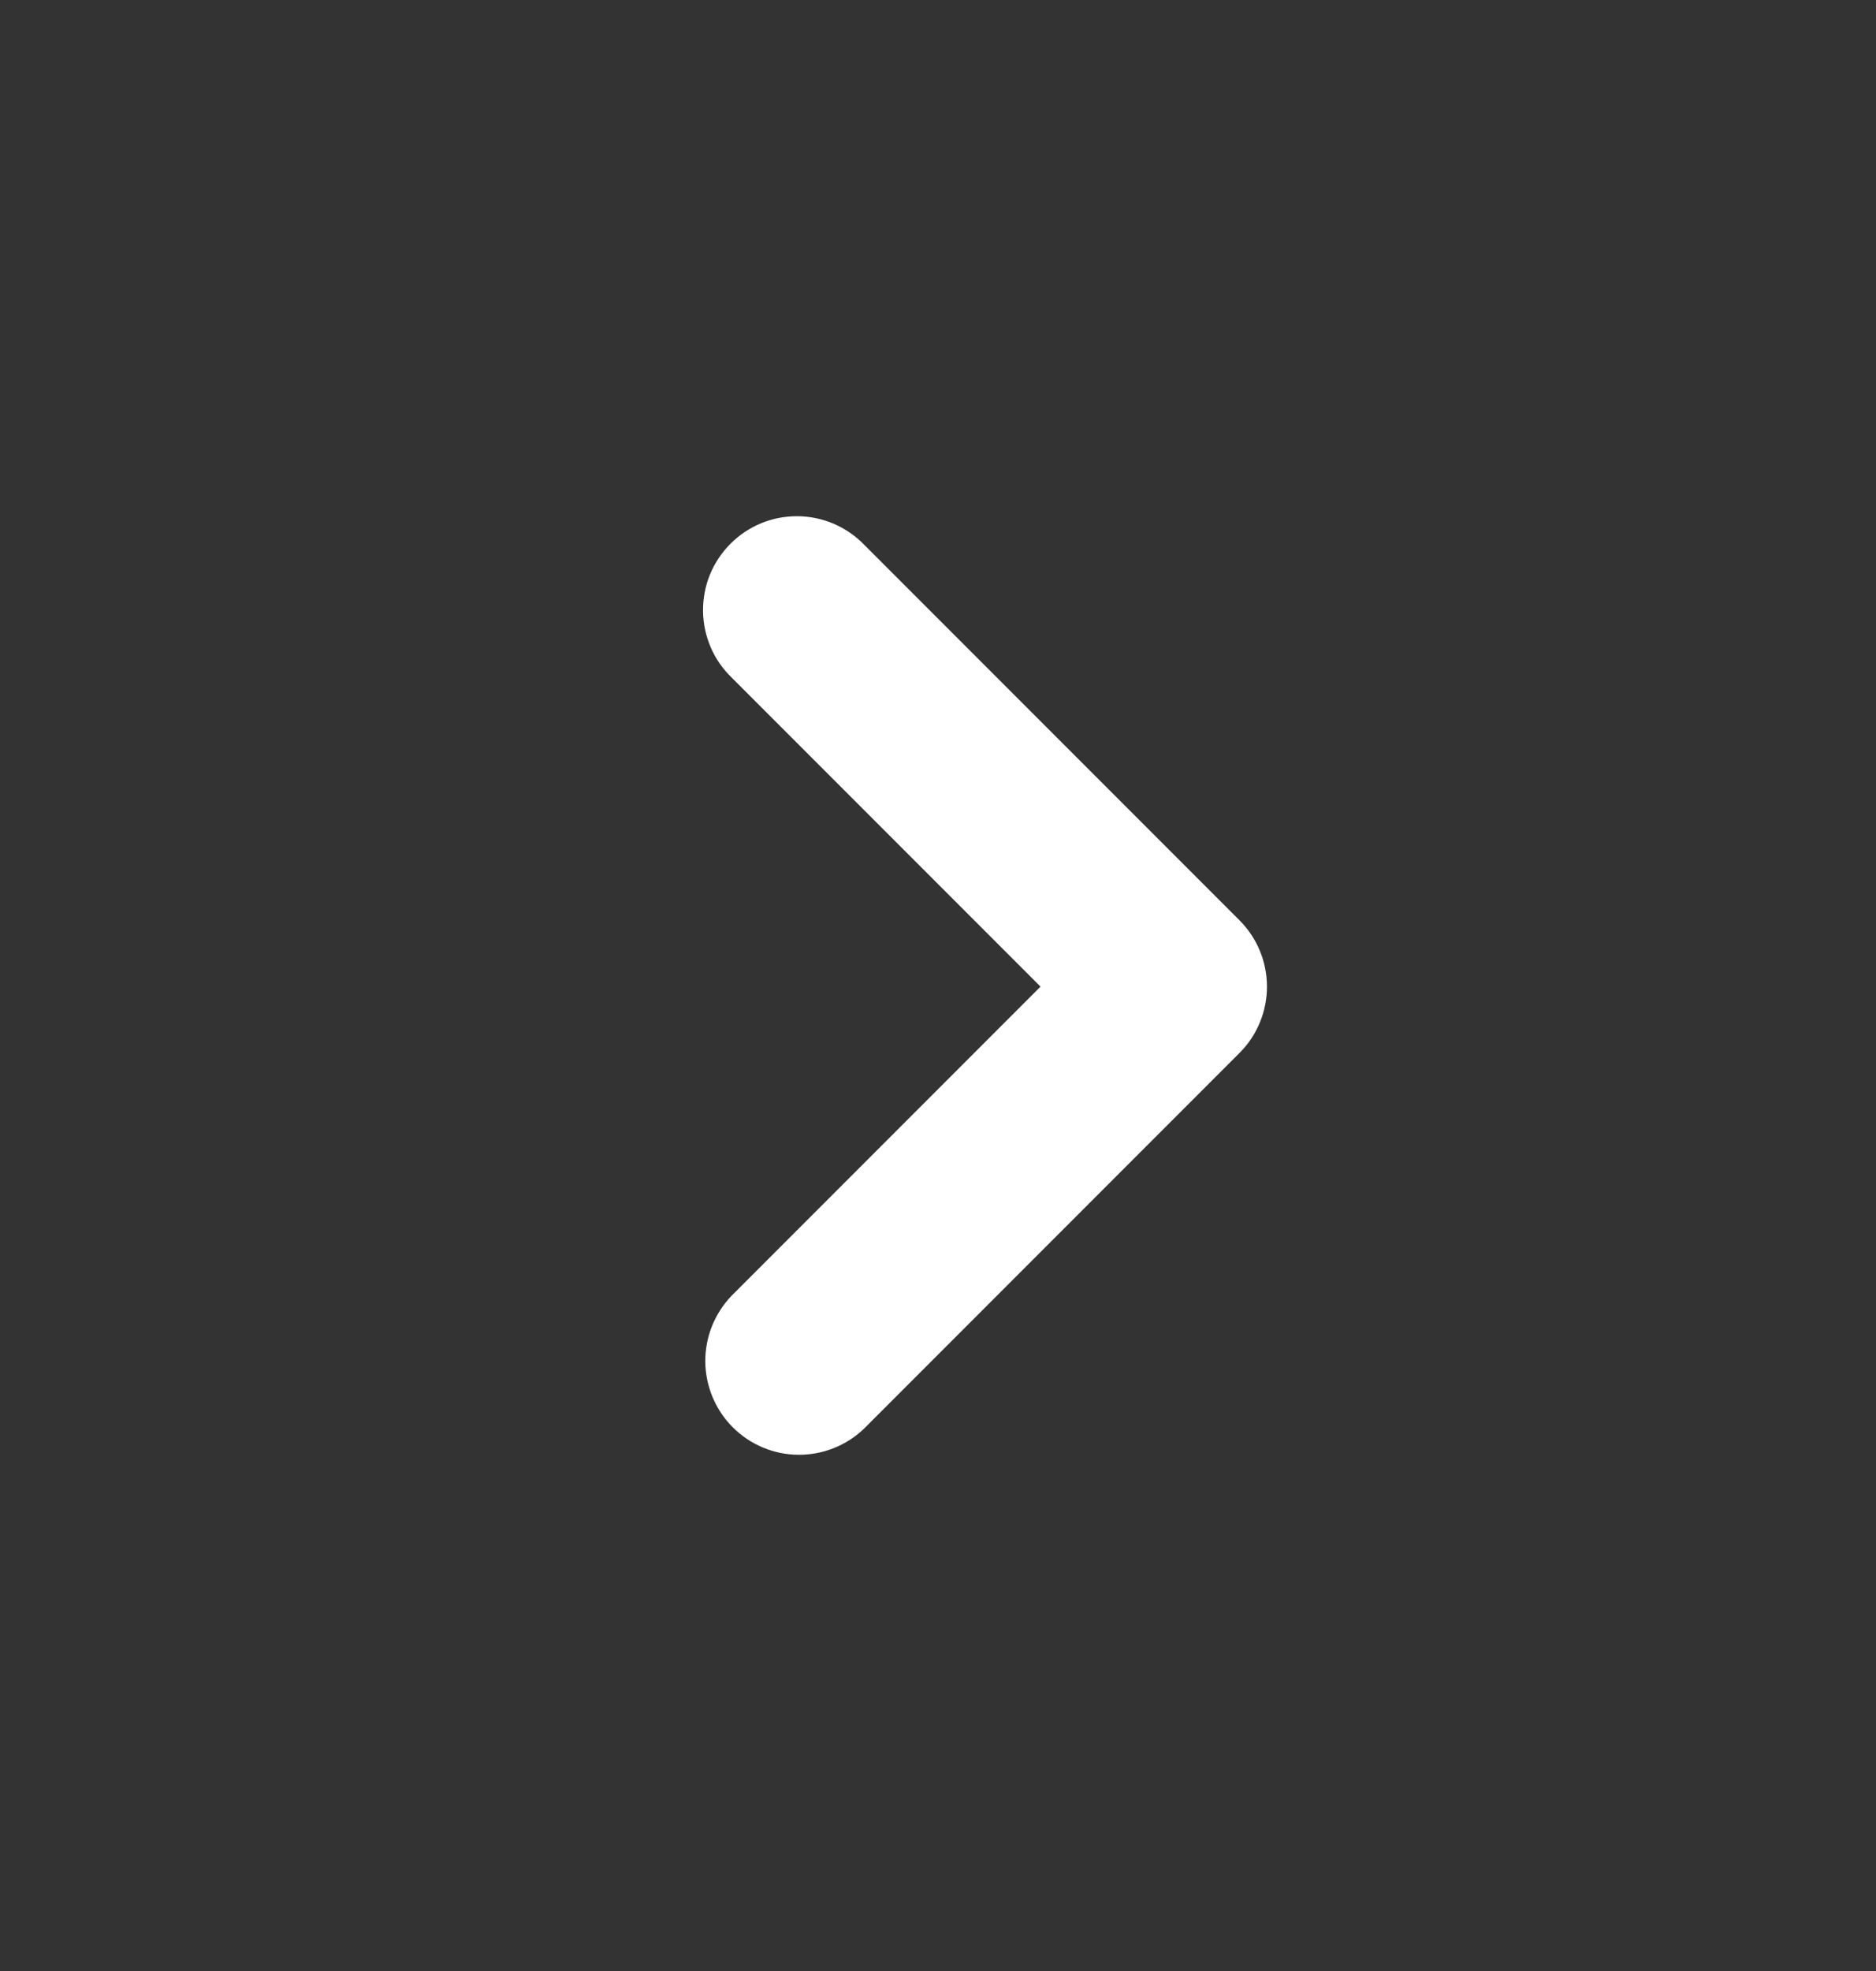 <svg width="20" height="21" viewBox="0 0 20 21" fill="none" xmlns="http://www.w3.org/2000/svg">
  <rect x="0" y="0" width="20" height="21" fill="#333333" stroke="none"/>
  <path d="M13.214 9.805C13.402 9.993 13.507 10.247 13.507 10.512C13.507 10.777 13.402 11.032 13.214 11.219L9.214 15.219C9.026 15.401 8.773 15.502 8.511 15.5C8.249 15.498 7.998 15.393 7.812 15.207C7.627 15.022 7.522 14.771 7.519 14.509C7.517 14.246 7.618 13.994 7.8 13.805L11.093 10.512L7.8 7.219C7.705 7.127 7.628 7.017 7.576 6.895C7.524 6.773 7.496 6.641 7.495 6.509C7.494 6.376 7.519 6.244 7.569 6.121C7.62 5.998 7.694 5.887 7.788 5.793C7.882 5.699 7.993 5.625 8.116 5.574C8.239 5.524 8.371 5.499 8.504 5.5C8.636 5.501 8.768 5.529 8.89 5.581C9.012 5.634 9.122 5.71 9.214 5.805L13.214 9.805Z" fill="white"/>
</svg>
